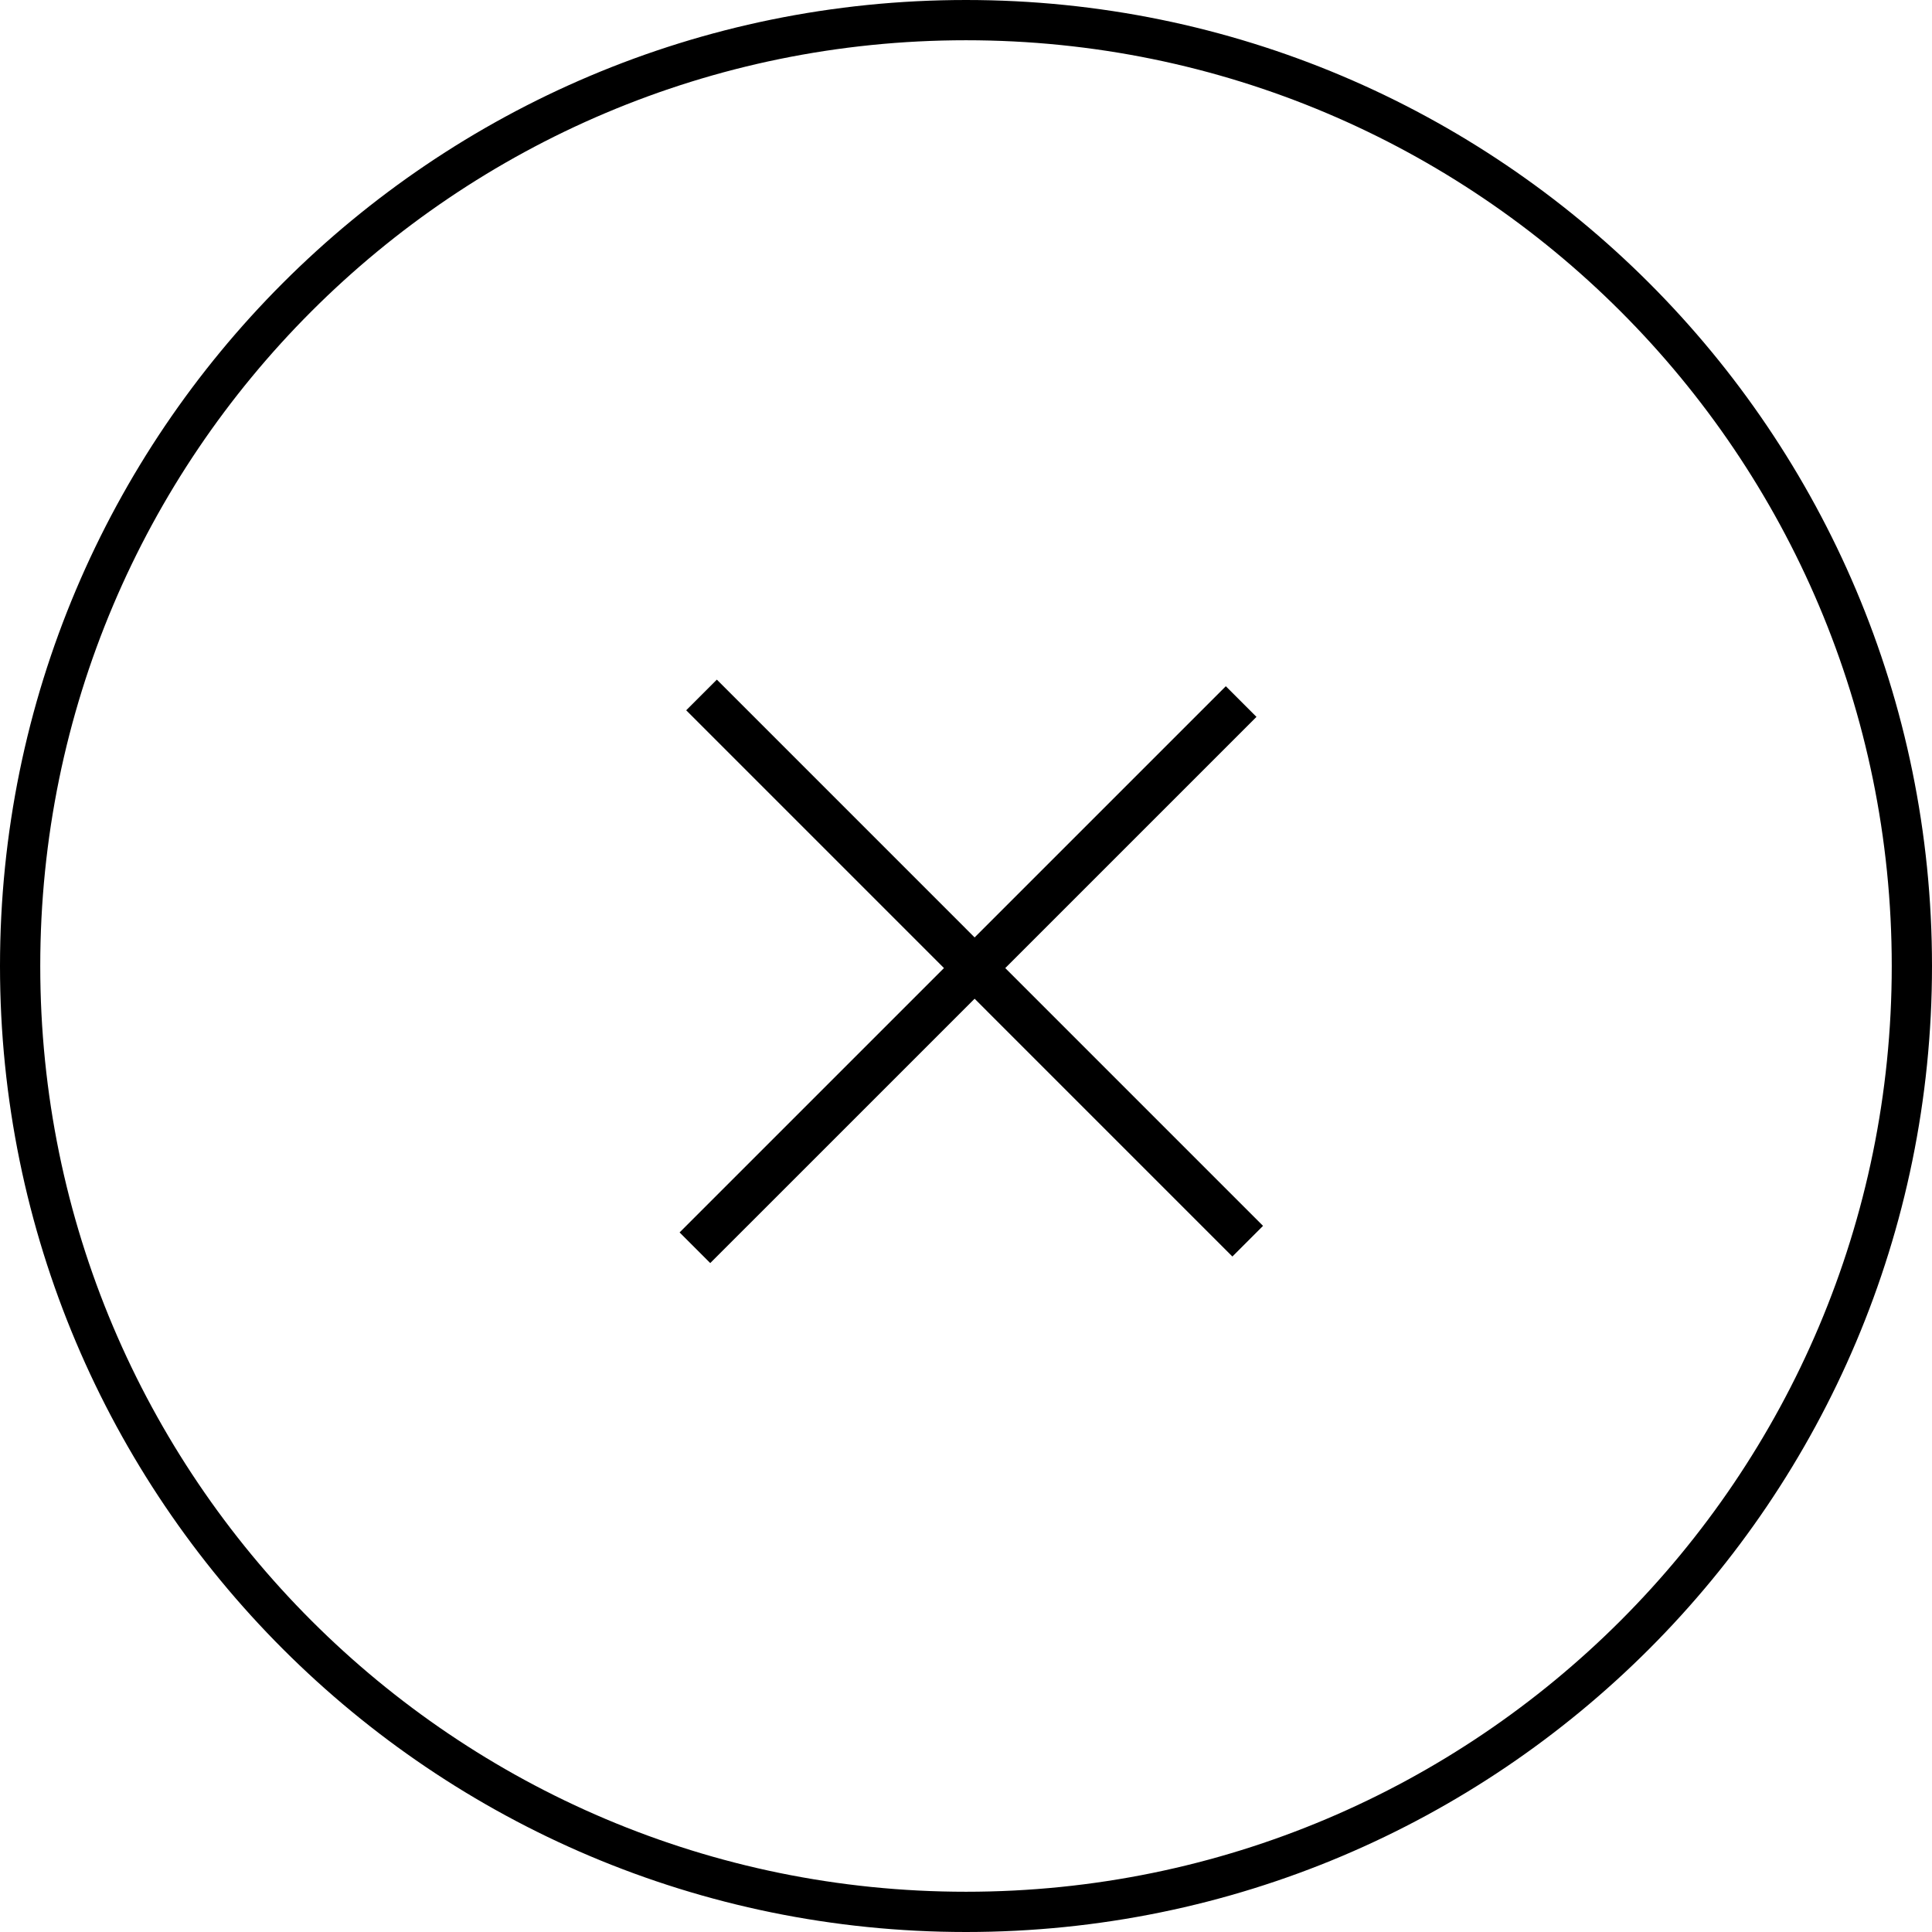 <svg width="48" height="48" viewBox="0 0 48 48" fill="none" xmlns="http://www.w3.org/2000/svg">
<path d="M24 0.5C36.979 0.5 47.5 11.021 47.5 24C47.5 36.979 36.979 47.5 24 47.5C11.021 47.5 0.5 36.979 0.5 24C0.5 11.021 11.021 0.5 24 0.5Z" stroke="black"/>
<path d="M17.429 17.266L30.999 30.837" stroke="black" stroke-width="1.077"/>
<path d="M30.836 17.43L17.265 31" stroke="black" stroke-width="1.077"/>
</svg>

